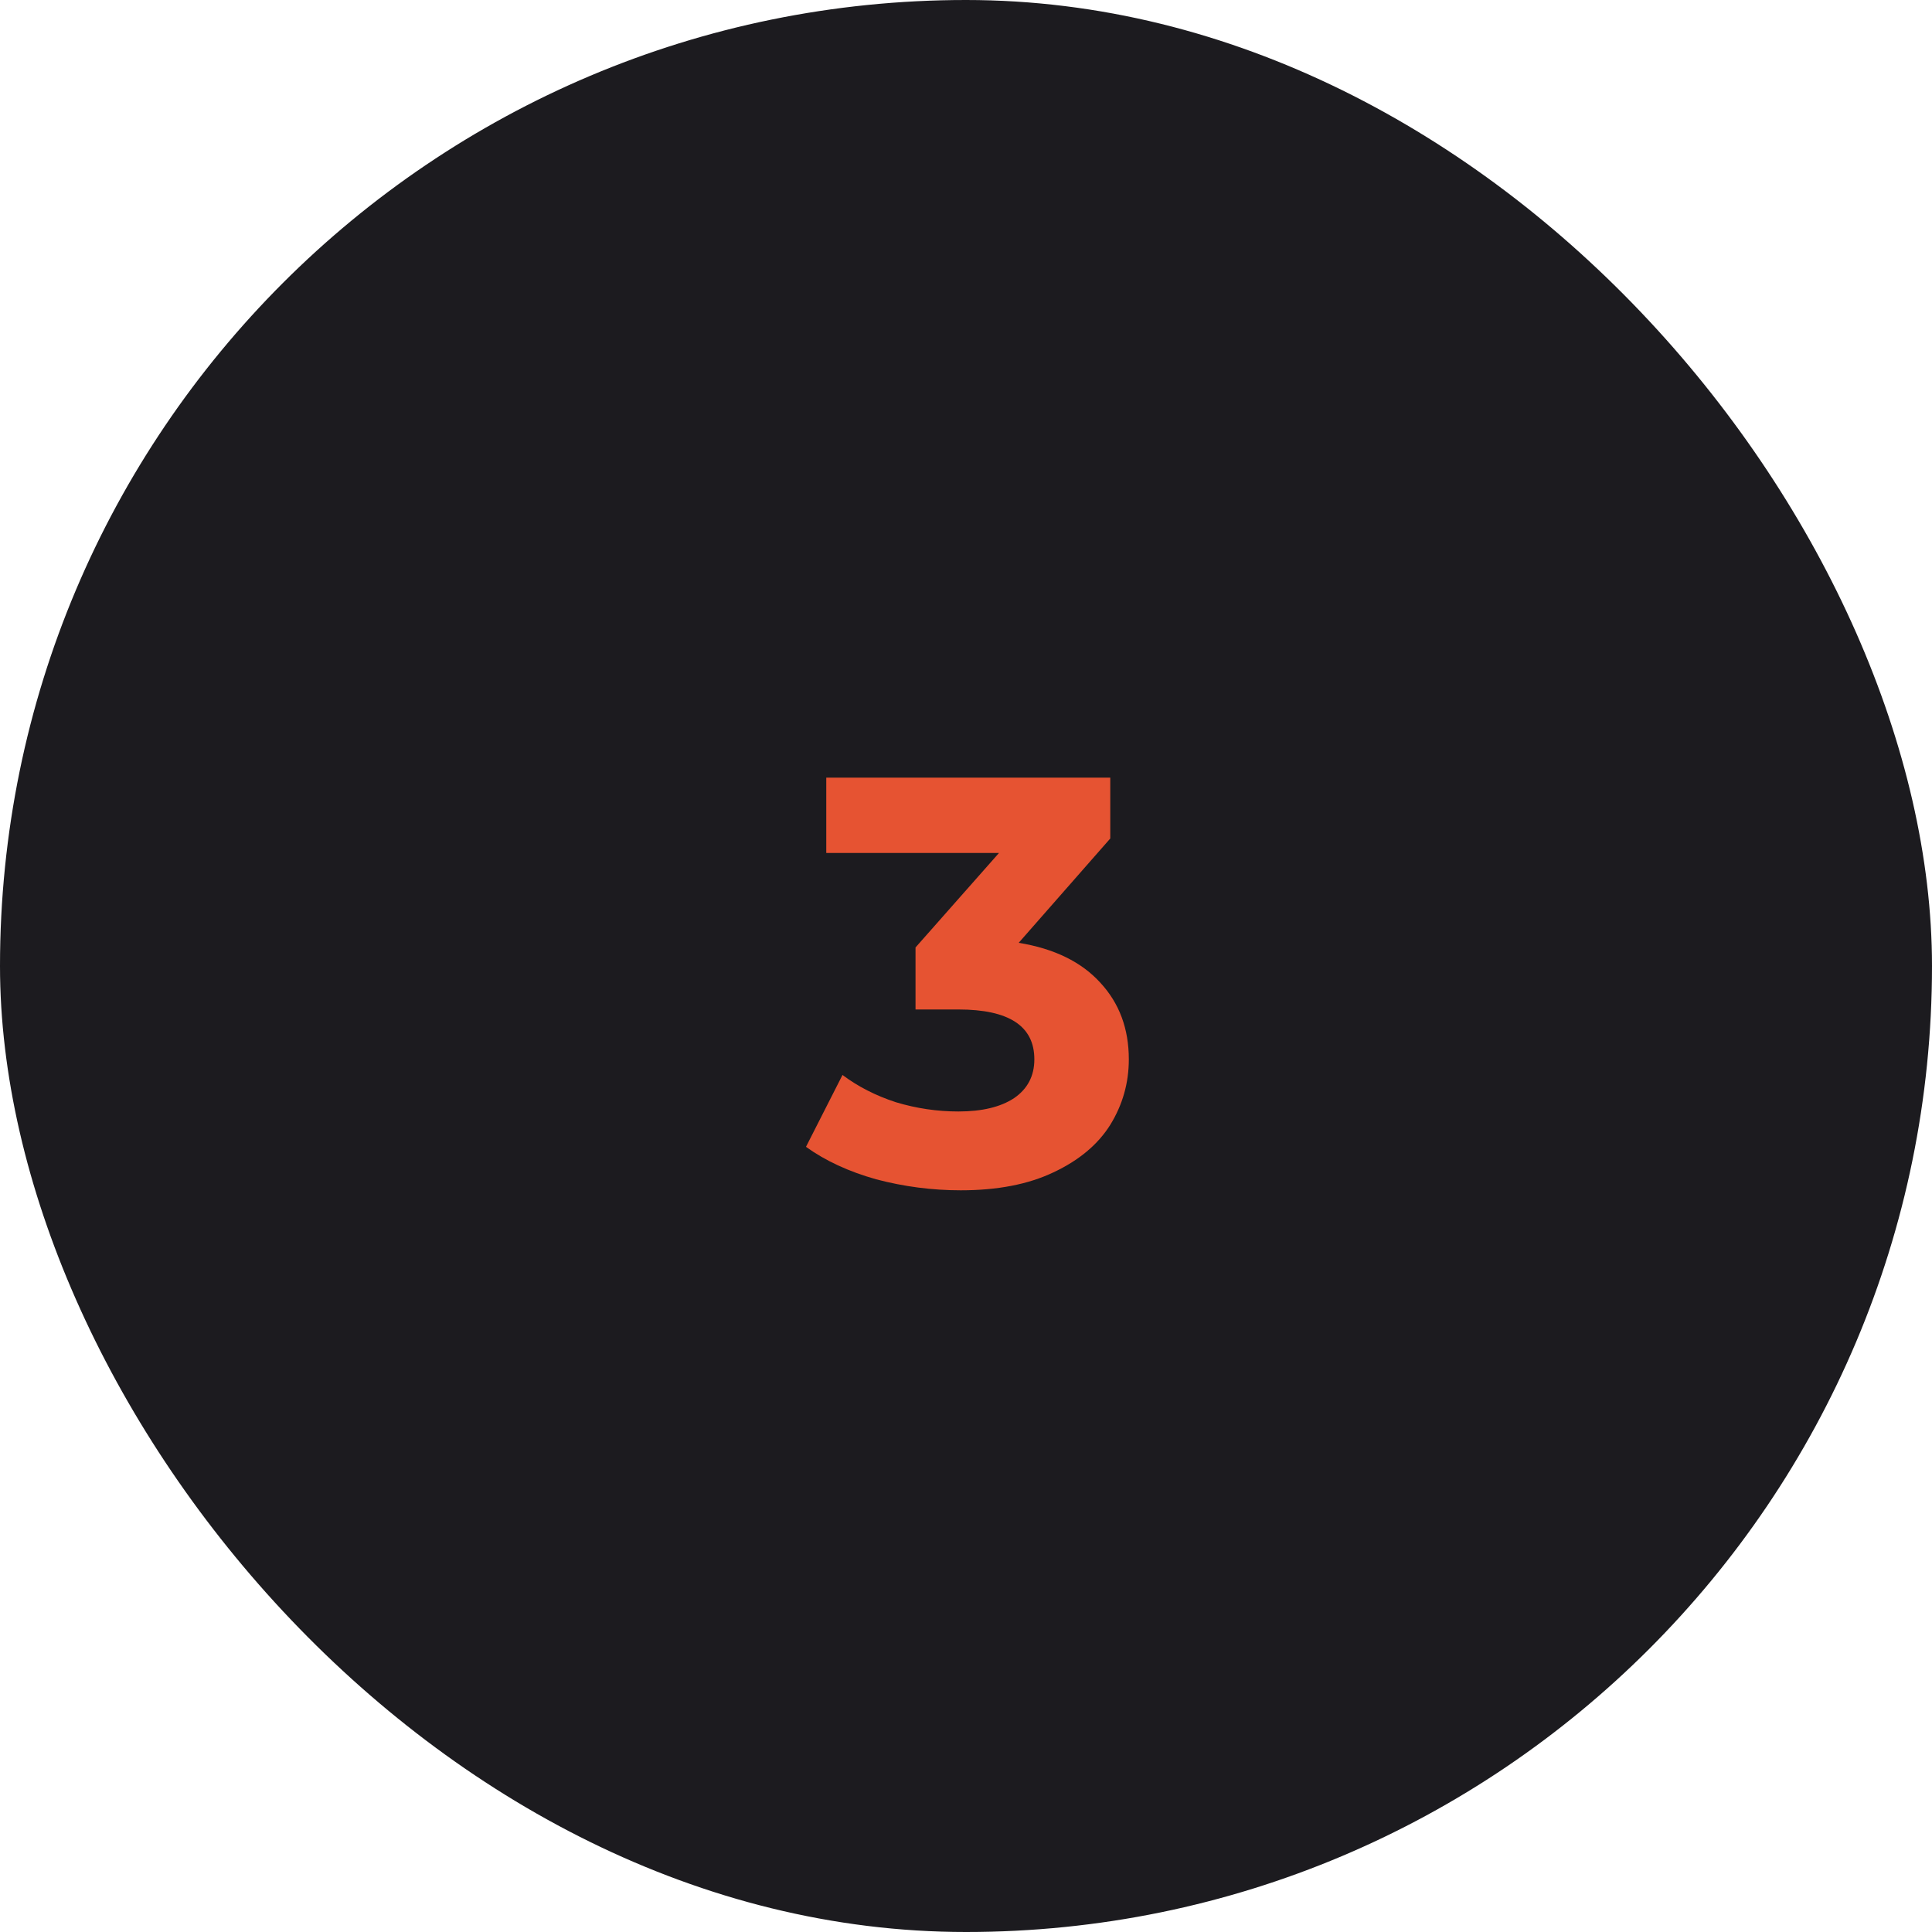 <svg xmlns="http://www.w3.org/2000/svg" width="80" height="80" viewBox="0 0 80 80" fill="none"><rect width="80" height="80" rx="40" fill="#1C1B1F"></rect><path d="M42.182 39.04C43.654 39.28 44.782 39.832 45.566 40.696C46.35 41.544 46.742 42.6 46.742 43.864C46.742 44.84 46.486 45.744 45.974 46.576C45.462 47.392 44.678 48.048 43.622 48.544C42.582 49.04 41.302 49.288 39.782 49.288C38.598 49.288 37.43 49.136 36.278 48.832C35.142 48.512 34.174 48.064 33.374 47.488L34.886 44.512C35.526 44.992 36.262 45.368 37.094 45.64C37.942 45.896 38.806 46.024 39.686 46.024C40.662 46.024 41.43 45.84 41.99 45.472C42.55 45.088 42.83 44.552 42.83 43.864C42.83 42.488 41.782 41.8 39.686 41.8H37.91V39.232L41.366 35.32H34.214V32.2H45.974V34.72L42.182 39.04Z" fill="#E65332"></path></svg>